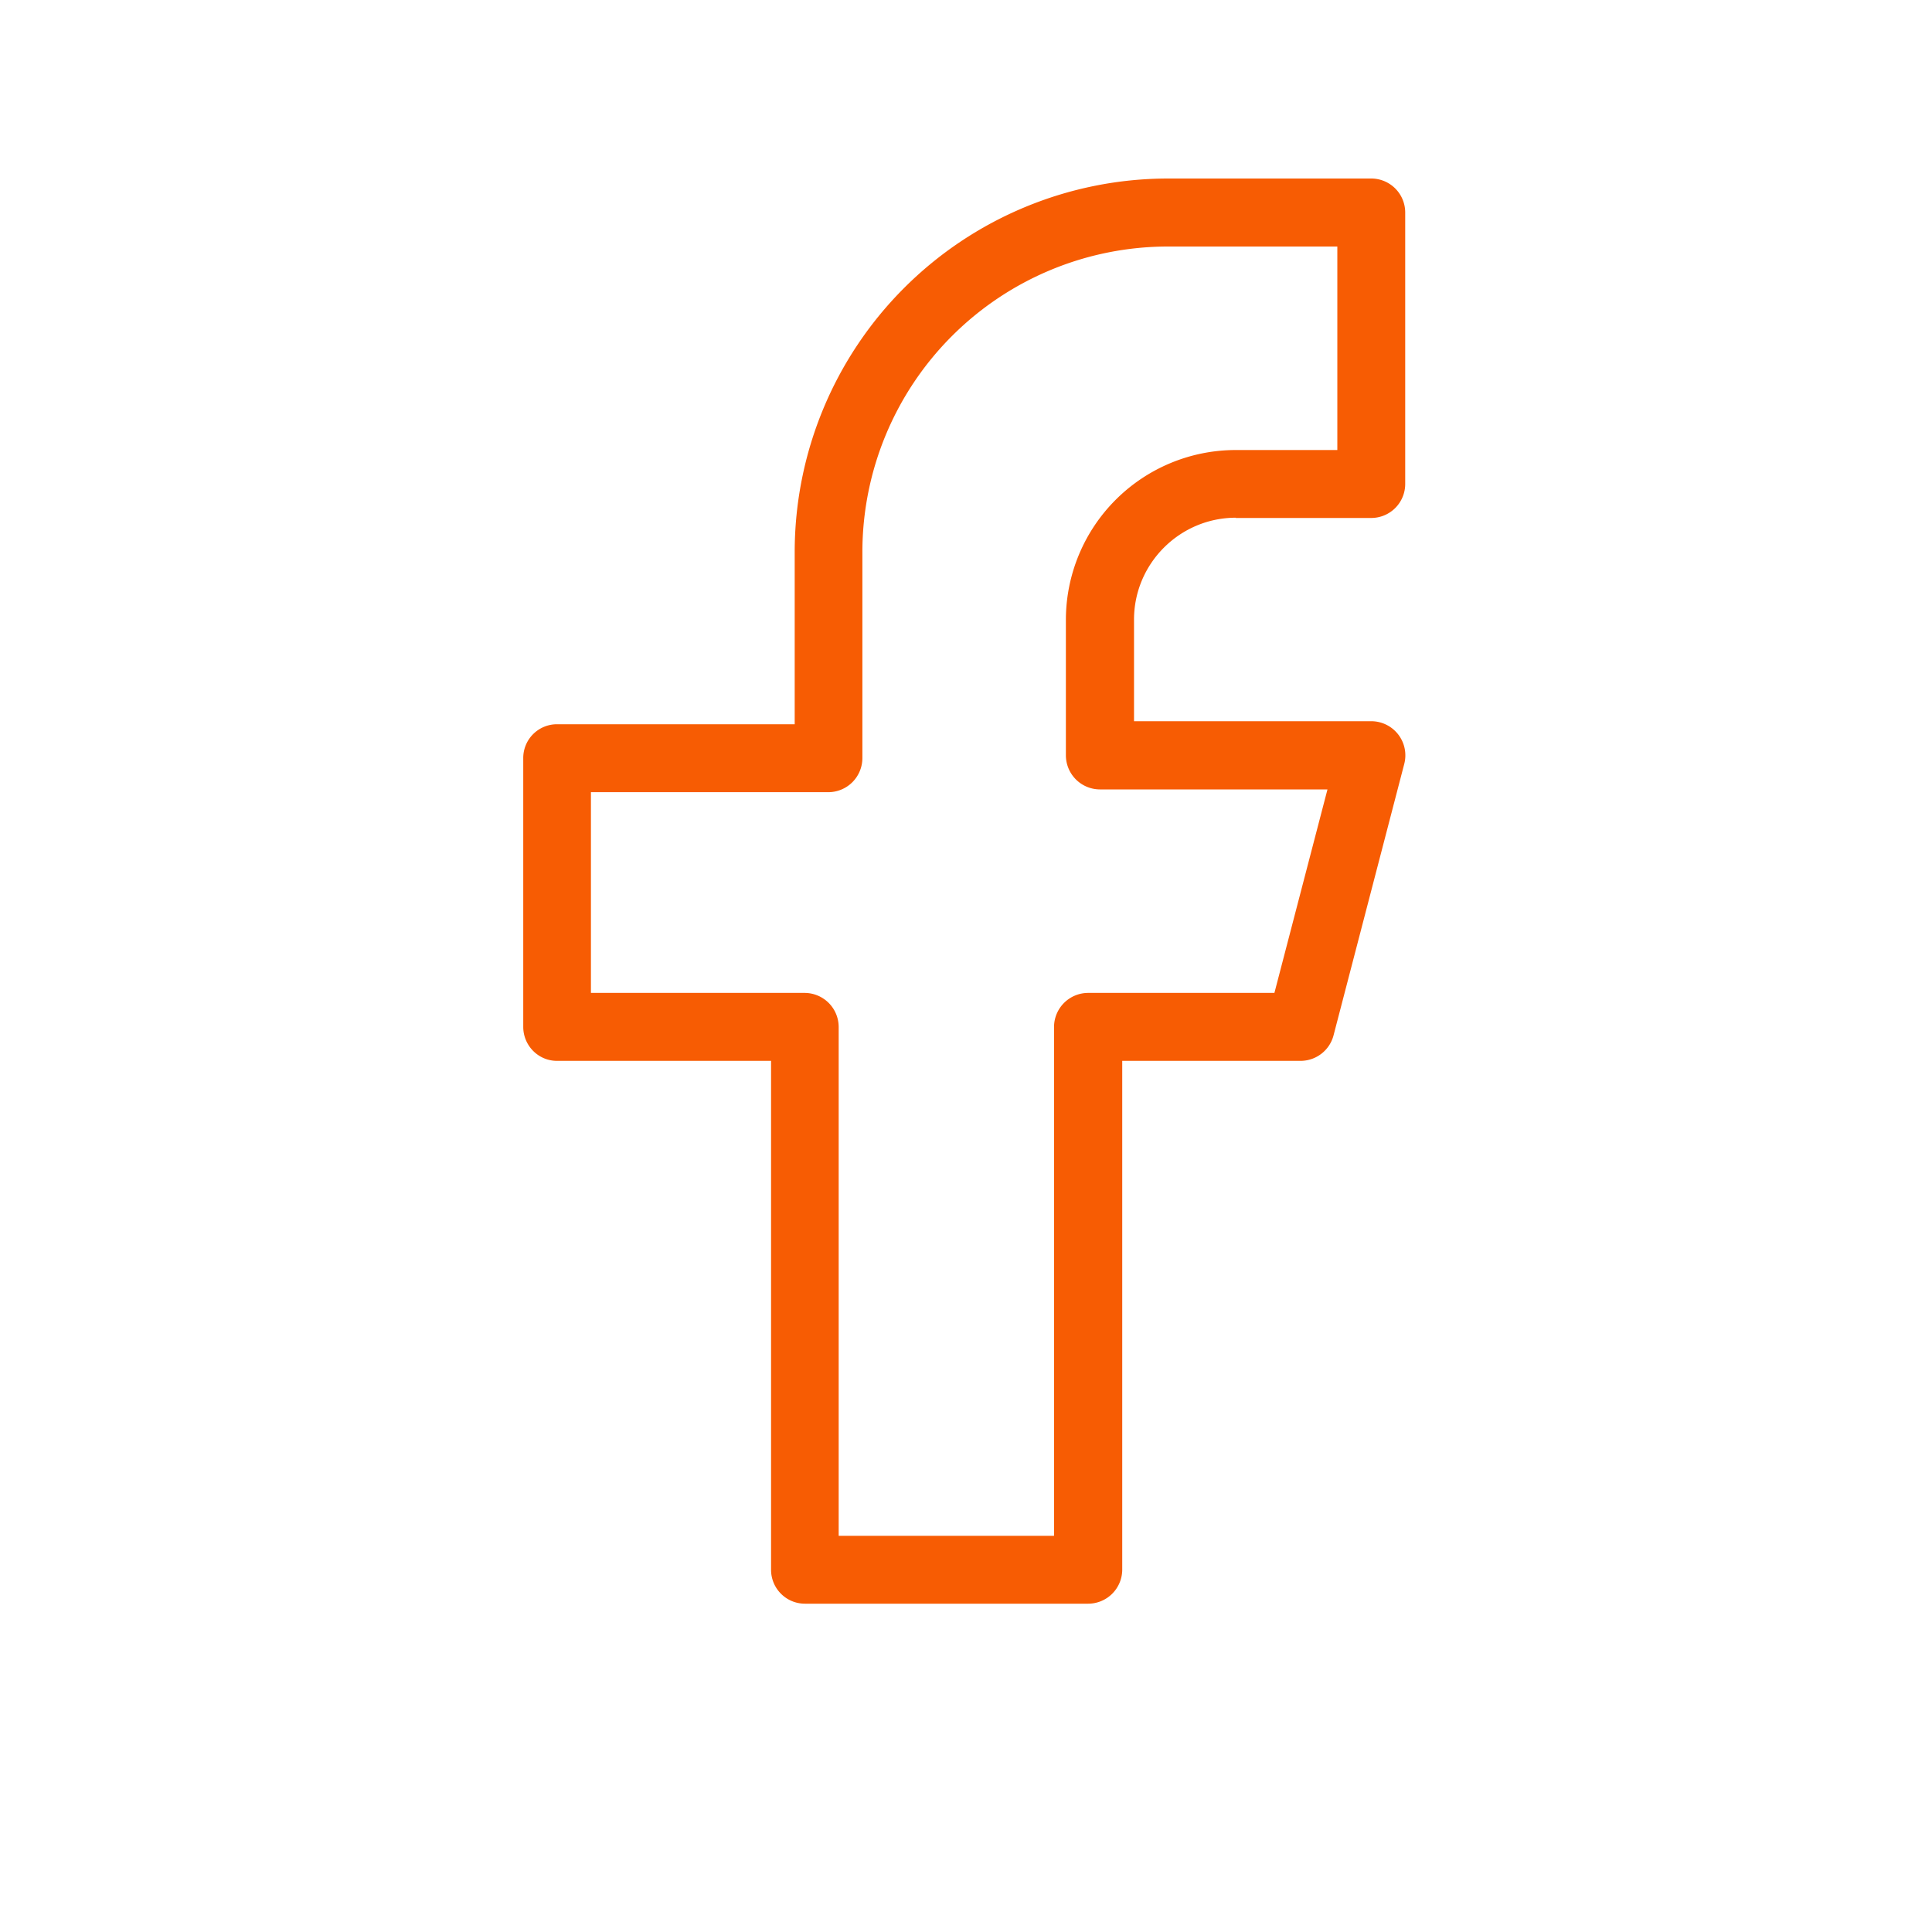<svg xmlns="http://www.w3.org/2000/svg" width="40" height="40" version="1.2" viewBox="0 0 30 30"><path d="M19.188 8.043h2.105a.528.528 0 0 0 .527-.527V3.3a.528.528 0 0 0-.527-.528h-3.16A5.802 5.802 0 0 0 12.34 8.57v2.676H8.648a.524.524 0 0 0-.523.527v4.172c0 .29.234.528.523.528h3.325v7.902c0 .29.234.527.527.527h4.398a.53.53 0 0 0 .528-.527v-7.902h2.77a.53.53 0 0 0 .511-.395l1.098-4.215a.53.53 0 0 0-.508-.664h-3.688V9.621c0-.871.711-1.582 1.582-1.582Zm-2.11 4.215h3.535l-.824 3.16h-2.894a.53.53 0 0 0-.528.527v7.903h-3.344v-7.903a.53.53 0 0 0-.527-.527h-3.32v-3.117h3.687a.53.53 0 0 0 .528-.528V8.57a4.747 4.747 0 0 1 4.742-4.742h2.633v3.16h-1.582a2.639 2.639 0 0 0-2.633 2.633v2.11a.53.53 0 0 0 .527.527Zm0 0" style="stroke:none;fill-rule:nonzero;fill:#f75c03;fill-opacity:1"/></svg>